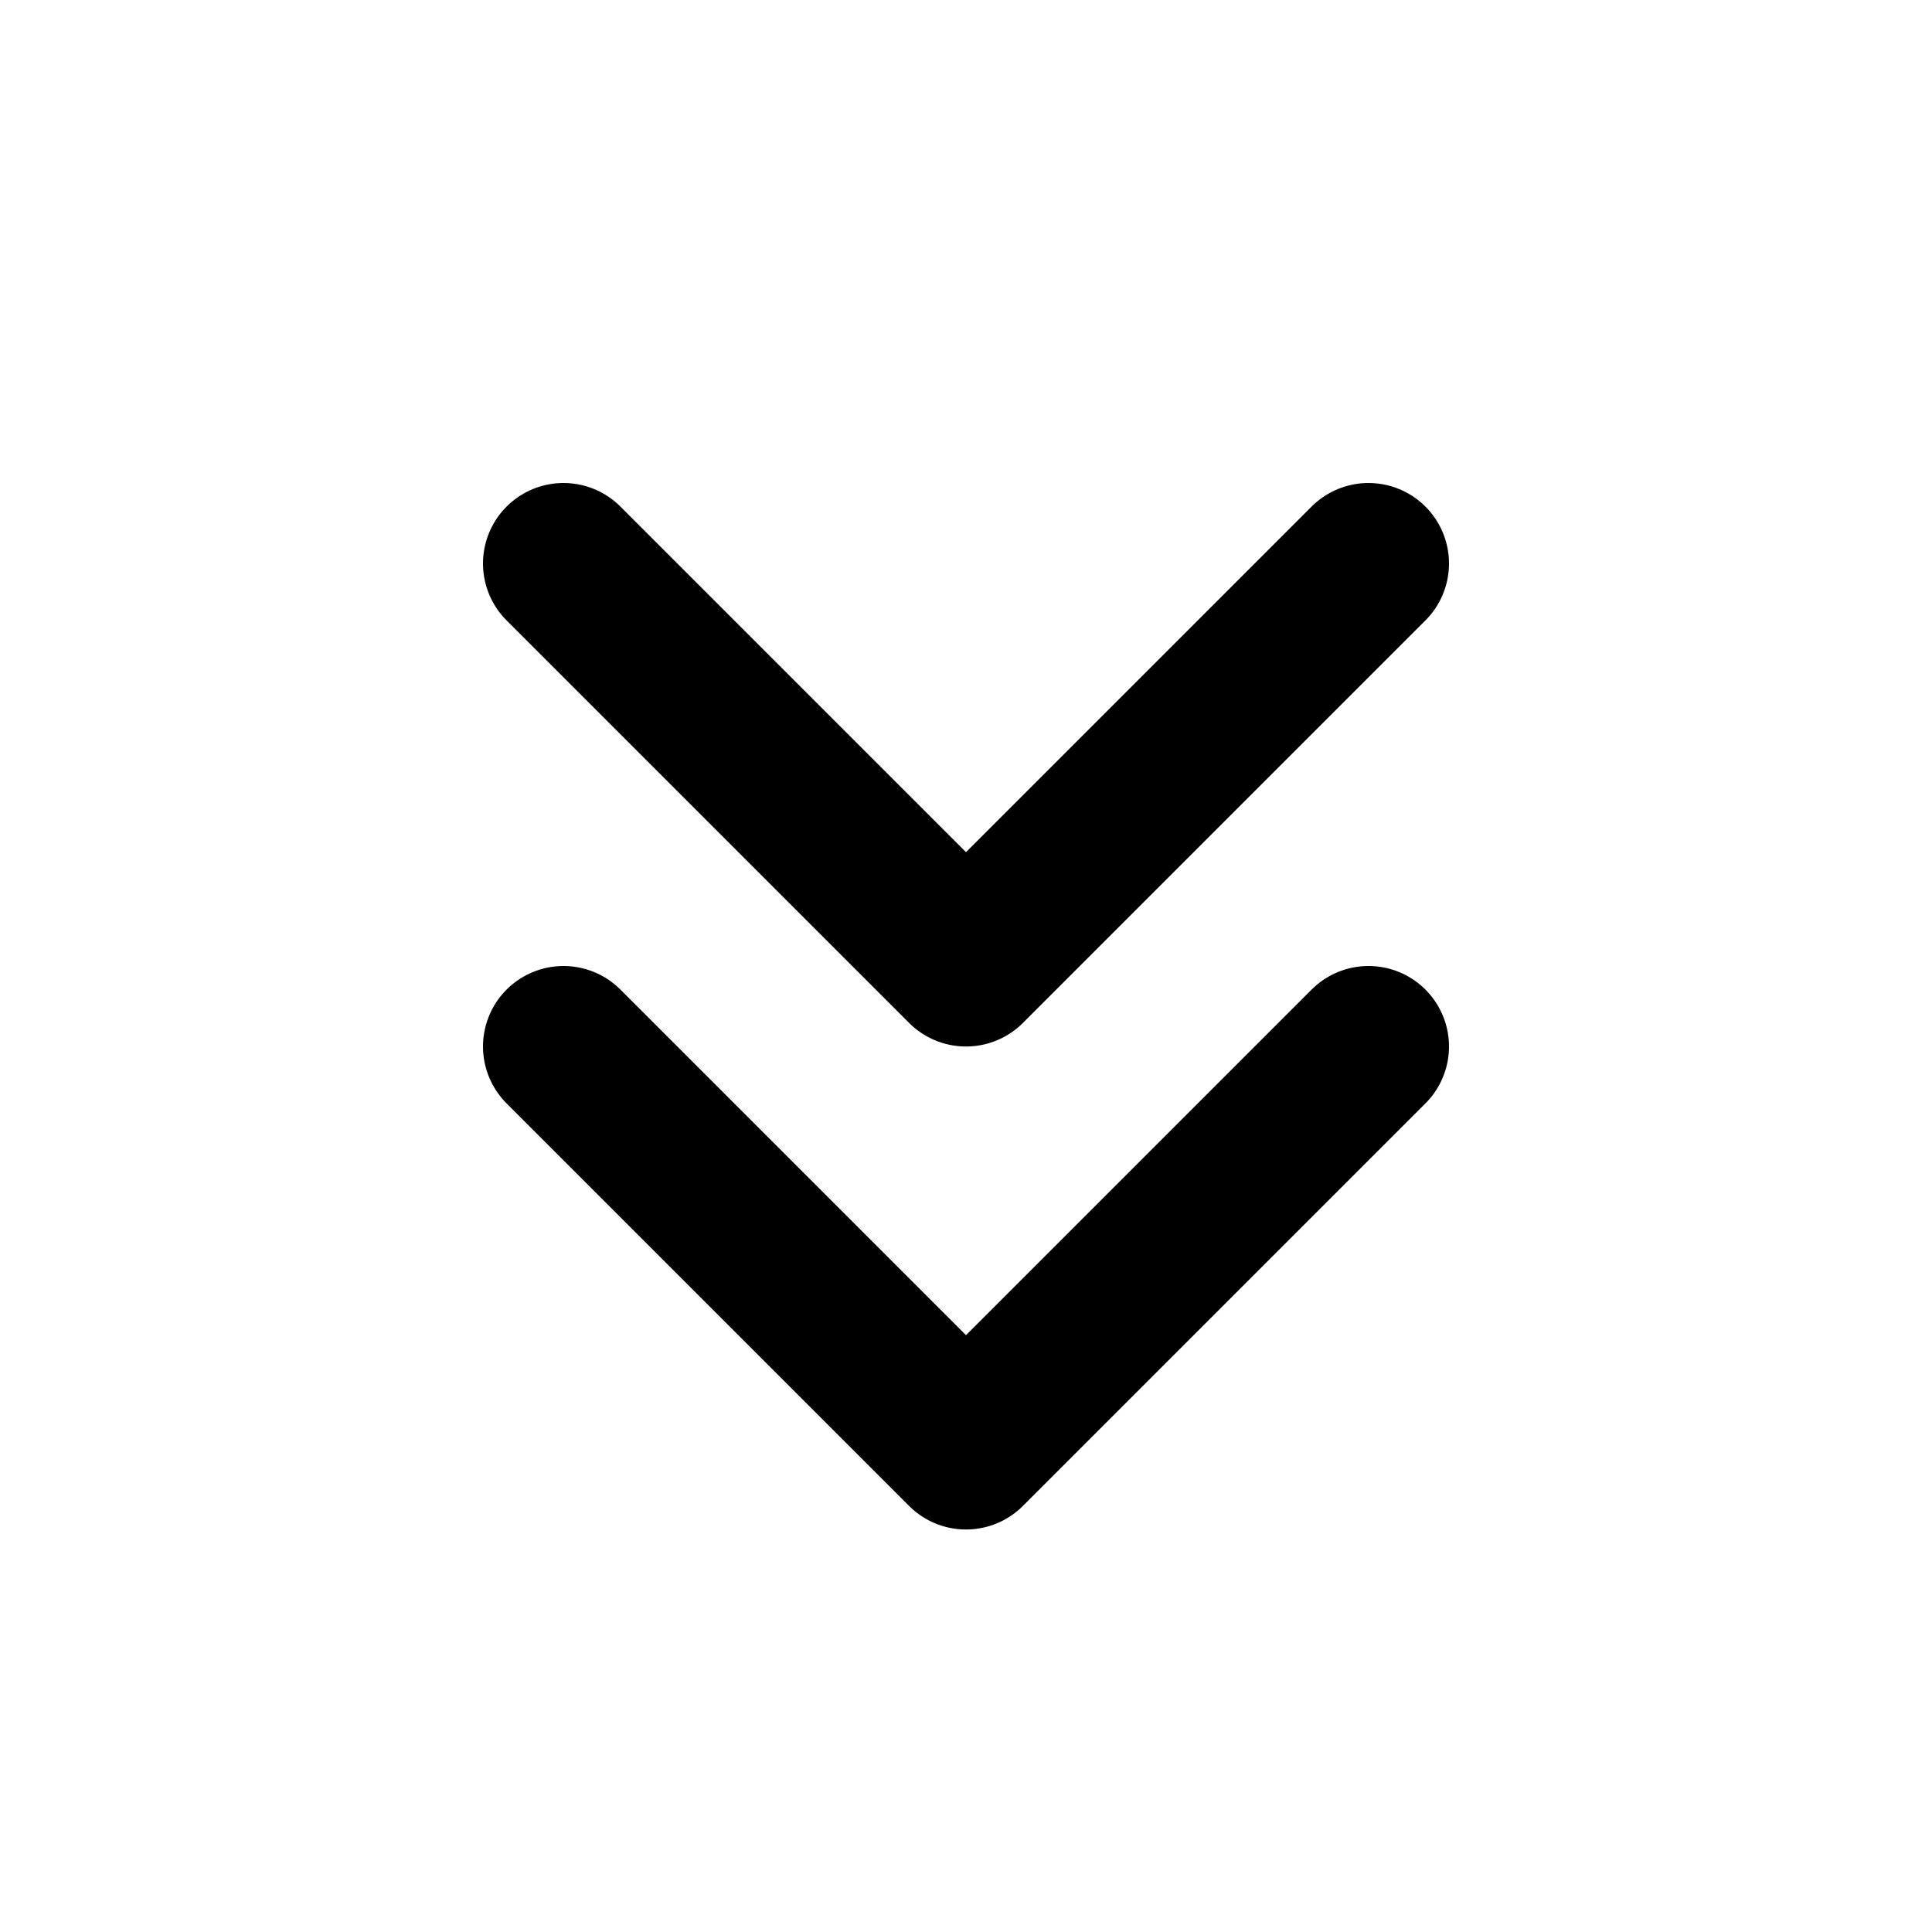 <svg xmlns="http://www.w3.org/2000/svg" width="24" height="24" viewBox="0 0 24 24" stroke-width="2" stroke="currentColor" fill="none" stroke-linecap="round" stroke-linejoin="round">
  <path d="M7 7l5 5l5 -5" />
  <path d="M7 13l5 5l5 -5" />
</svg>
